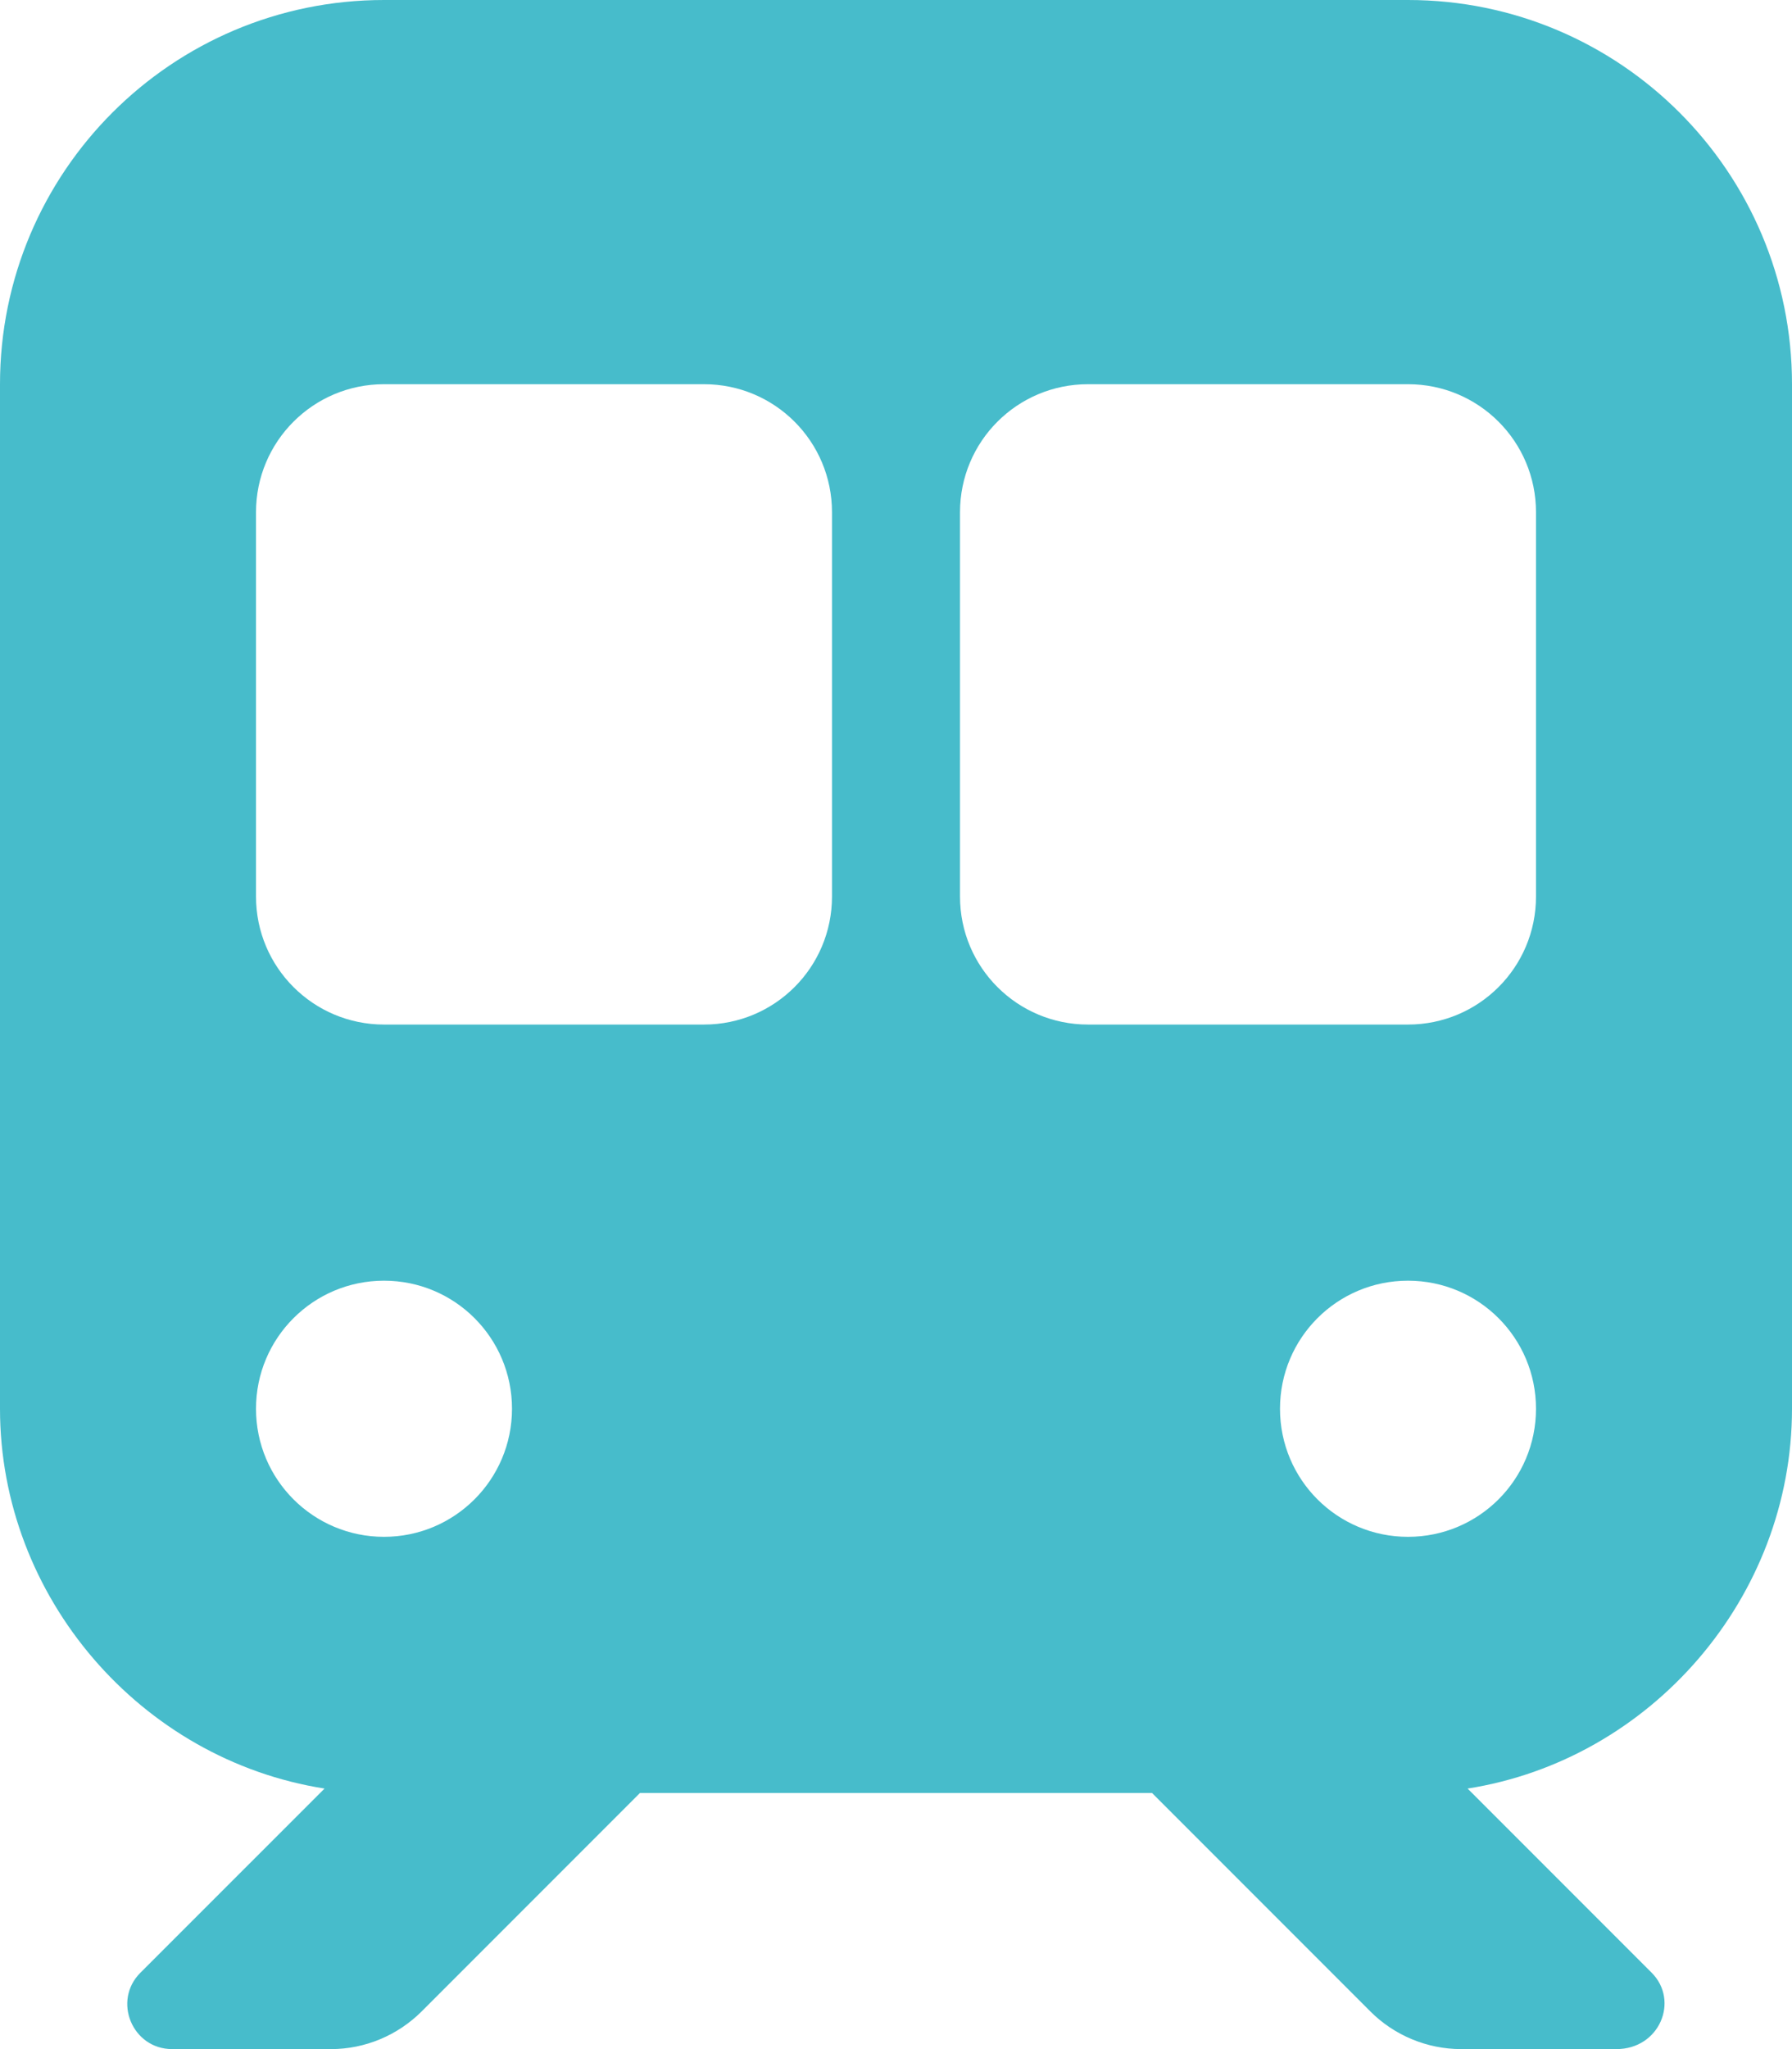 <?xml version="1.0" encoding="UTF-8"?> <svg xmlns="http://www.w3.org/2000/svg" id="Ebene_2" viewBox="0 0 448 512"><defs><style>.cls-1{fill:#47bccb;}</style></defs><g id="Ebene_1-2"><path class="cls-1" d="m352,0c53,0,96,42.98,96,96v256c0,47.1-35.2,87.7-81.1,94.9l46,46c7,7,2,19.1-8.8,19.1h-38.8c-8.5,0-16.7-3.4-22.7-9.4l-54.6-54.6h-128l-54.6,54.6c-6.03,6-14.17,9.4-22.65,9.4h-39.71c-9.98,0-14.98-12.1-7.92-19.1l46.02-46C35.18,439.7,0,399.1,0,352V96C0,42.98,42.98,0,96,0h256ZM64,224c0,17.7,14.33,32,32,32h80c17.7,0,32-14.3,32-32v-96c0-17.7-14.3-32-32-32h-80c-17.67,0-32,14.3-32,32v96Zm208-128c-17.7,0-32,14.3-32,32v96c0,17.7,14.3,32,32,32h80c17.7,0,32-14.3,32-32v-96c0-17.7-14.3-32-32-32h-80Zm-176,224c-17.67,0-32,14.3-32,32s14.33,32,32,32,32-14.3,32-32-14.3-32-32-32Zm256,64c17.7,0,32-14.3,32-32s-14.3-32-32-32-32,14.3-32,32,14.3,32,32,32Z"></path></g></svg> 